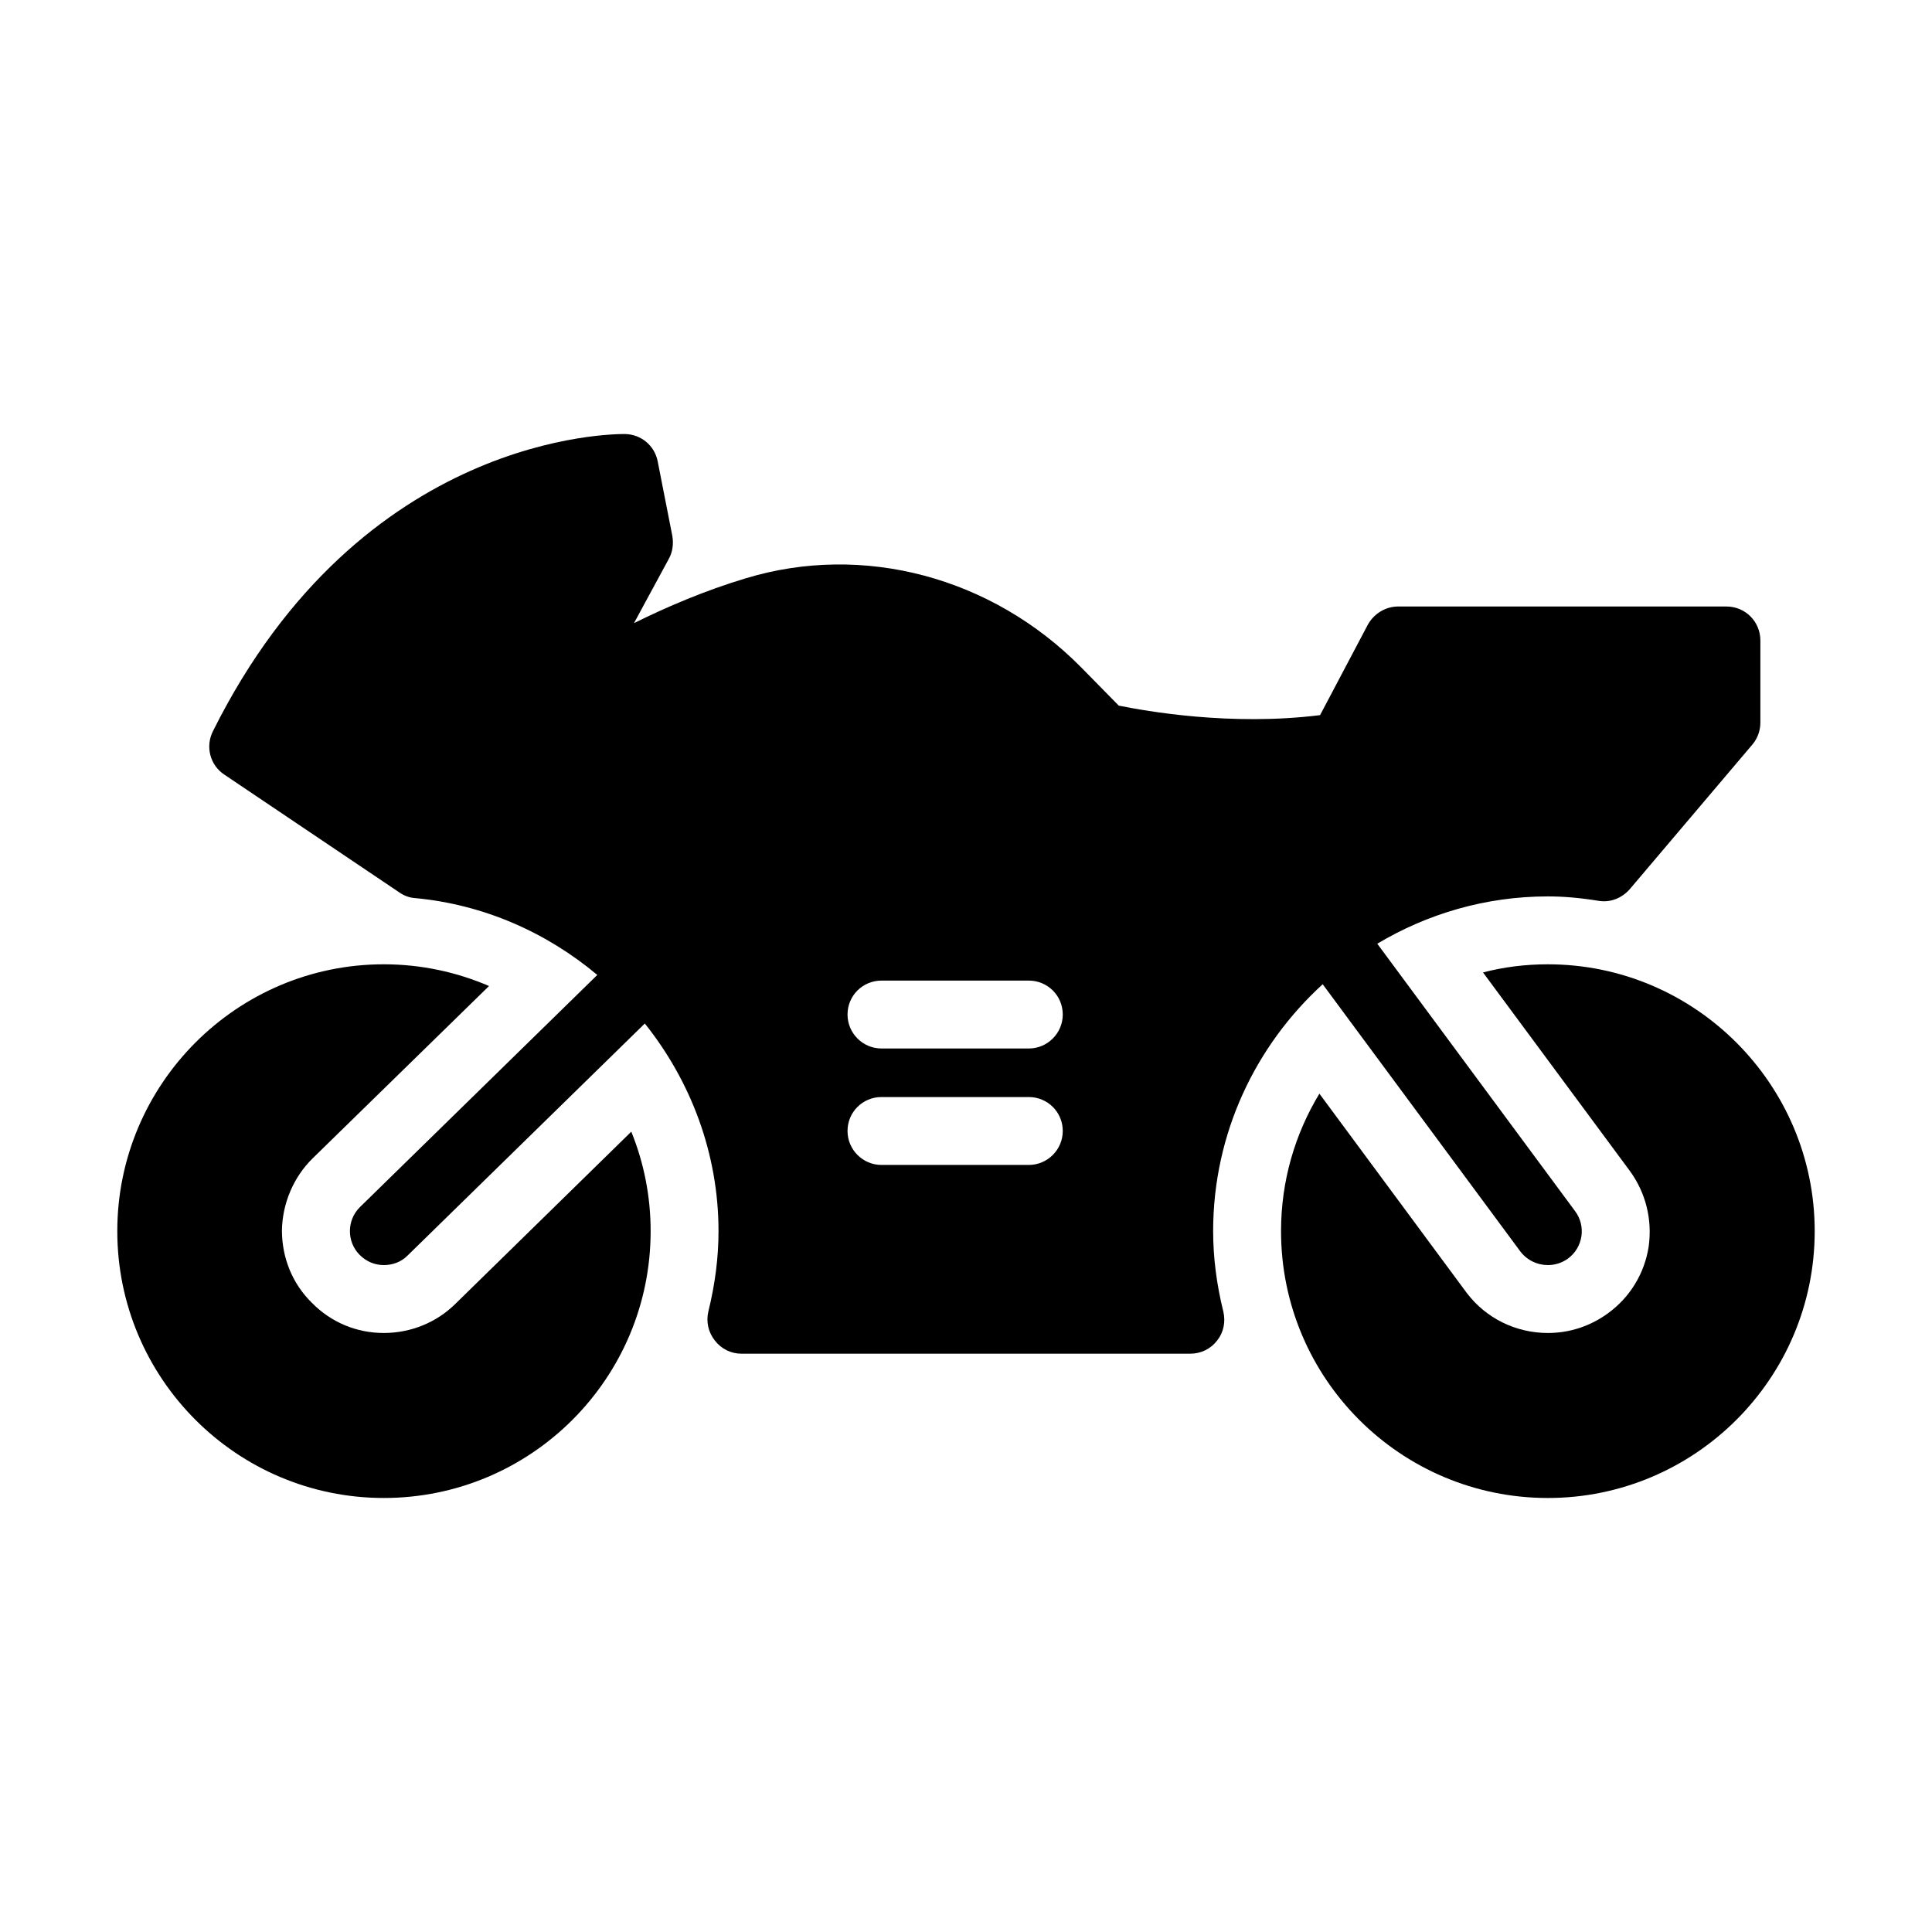 <?xml version="1.0" encoding="UTF-8"?>
<!-- Uploaded to: ICON Repo, www.svgrepo.com, Generator: ICON Repo Mixer Tools -->
<svg fill="#000000" width="800px" height="800px" version="1.1" viewBox="144 144 512 512" xmlns="http://www.w3.org/2000/svg">
 <g>
  <path d="m245.71 540.98c39.047 0 70.715-31.668 70.715-70.715 0-9.266-1.801-18.172-5.129-26.359l-46.691 45.703c-4.949 4.856-11.695 7.644-18.895 7.644-7.195 0-13.945-2.789-19.074-8.008-5.129-5.039-7.918-11.875-7.918-19.164 0.094-7.102 3.062-14.121 8.098-19.07l46.781-45.703c-8.547-3.688-17.992-5.758-27.891-5.758-38.953 0-70.621 31.758-70.621 70.715 0 39.047 31.668 70.715 70.625 70.715z"/>
  <path d="m554.2 399.55c-5.938 0-11.695 0.719-17.184 2.16l38.867 52.539c4.231 5.758 6.027 12.863 5.039 20.062-1.078 7.106-4.949 13.496-10.797 17.723-4.68 3.418-10.164 5.219-15.922 5.219-8.457 0-16.375-3.867-21.504-10.617l-39.047-52.809c-6.477 10.707-10.164 23.121-10.164 36.438 0 39.047 31.668 70.715 70.715 70.715 38.953 0 70.711-31.668 70.711-70.715 0-38.957-31.758-70.715-70.715-70.715z"/>
  <path d="m203.42 349.26 46.512 31.309c1.168 0.809 2.609 1.352 4.137 1.441 18.27 1.715 34.867 9.172 48.219 20.363l-62.883 61.504c-3.504 3.418-3.594 9.176-0.086 12.684 1.801 1.801 4.047 2.699 6.387 2.699 2.34 0 4.59-0.809 6.297-2.519l62.879-61.5c12.188 15.258 19.531 34.449 19.531 55.023 0 6.926-0.898 14.035-2.699 21.32-0.629 2.699 0 5.488 1.711 7.648 1.711 2.25 4.32 3.508 7.019 3.508h119.02c2.789 0 5.398-1.258 7.109-3.508 1.711-2.16 2.25-4.949 1.621-7.648-1.801-7.289-2.699-14.395-2.699-21.32 0-25.895 11.242-49.188 29.031-65.43l52.391 70.828c1.801 2.34 4.5 3.598 7.289 3.598 1.801 0 3.688-0.539 5.309-1.711 4.047-2.969 4.859-8.637 1.891-12.594l-52.414-70.863c13.258-7.906 28.688-12.535 45.219-12.535 4.047 0 8.367 0.359 13.406 1.168 3.133 0.543 6.191-0.719 8.262-3.055l32.566-38.414c1.352-1.621 2.07-3.688 2.07-5.758v-21.773c0-4.949-3.957-8.996-8.996-8.996h-86.996c-3.328 0-6.387 1.891-8.008 4.769l-12.684 24.02c-23.754 2.969-46.156-1.082-53.352-2.519l-9.984-10.164c-23.66-23.93-57.758-33.02-88.887-23.57-10.797 3.238-20.871 7.559-29.598 11.875l9.262-17.098c0.988-1.801 1.258-3.957 0.898-6.027l-3.867-19.703c-0.809-4.231-4.41-7.199-8.637-7.289-2.969 0-69.812-0.27-109.22 78.719-2.066 4.051-0.809 9 2.969 11.52zm174.18 54.609h39.047c4.949 0 8.996 3.957 8.996 8.996 0 4.949-4.047 8.996-8.996 8.996h-39.047c-4.949 0-8.996-4.047-8.996-8.996 0-5.039 4.047-8.996 8.996-8.996zm0 30.859h39.047c4.949 0 8.996 3.957 8.996 8.996 0 4.949-4.047 8.996-8.996 8.996h-39.047c-4.949 0-8.996-4.047-8.996-8.996 0-5.039 4.047-8.996 8.996-8.996z"/>
 </g>
</svg>